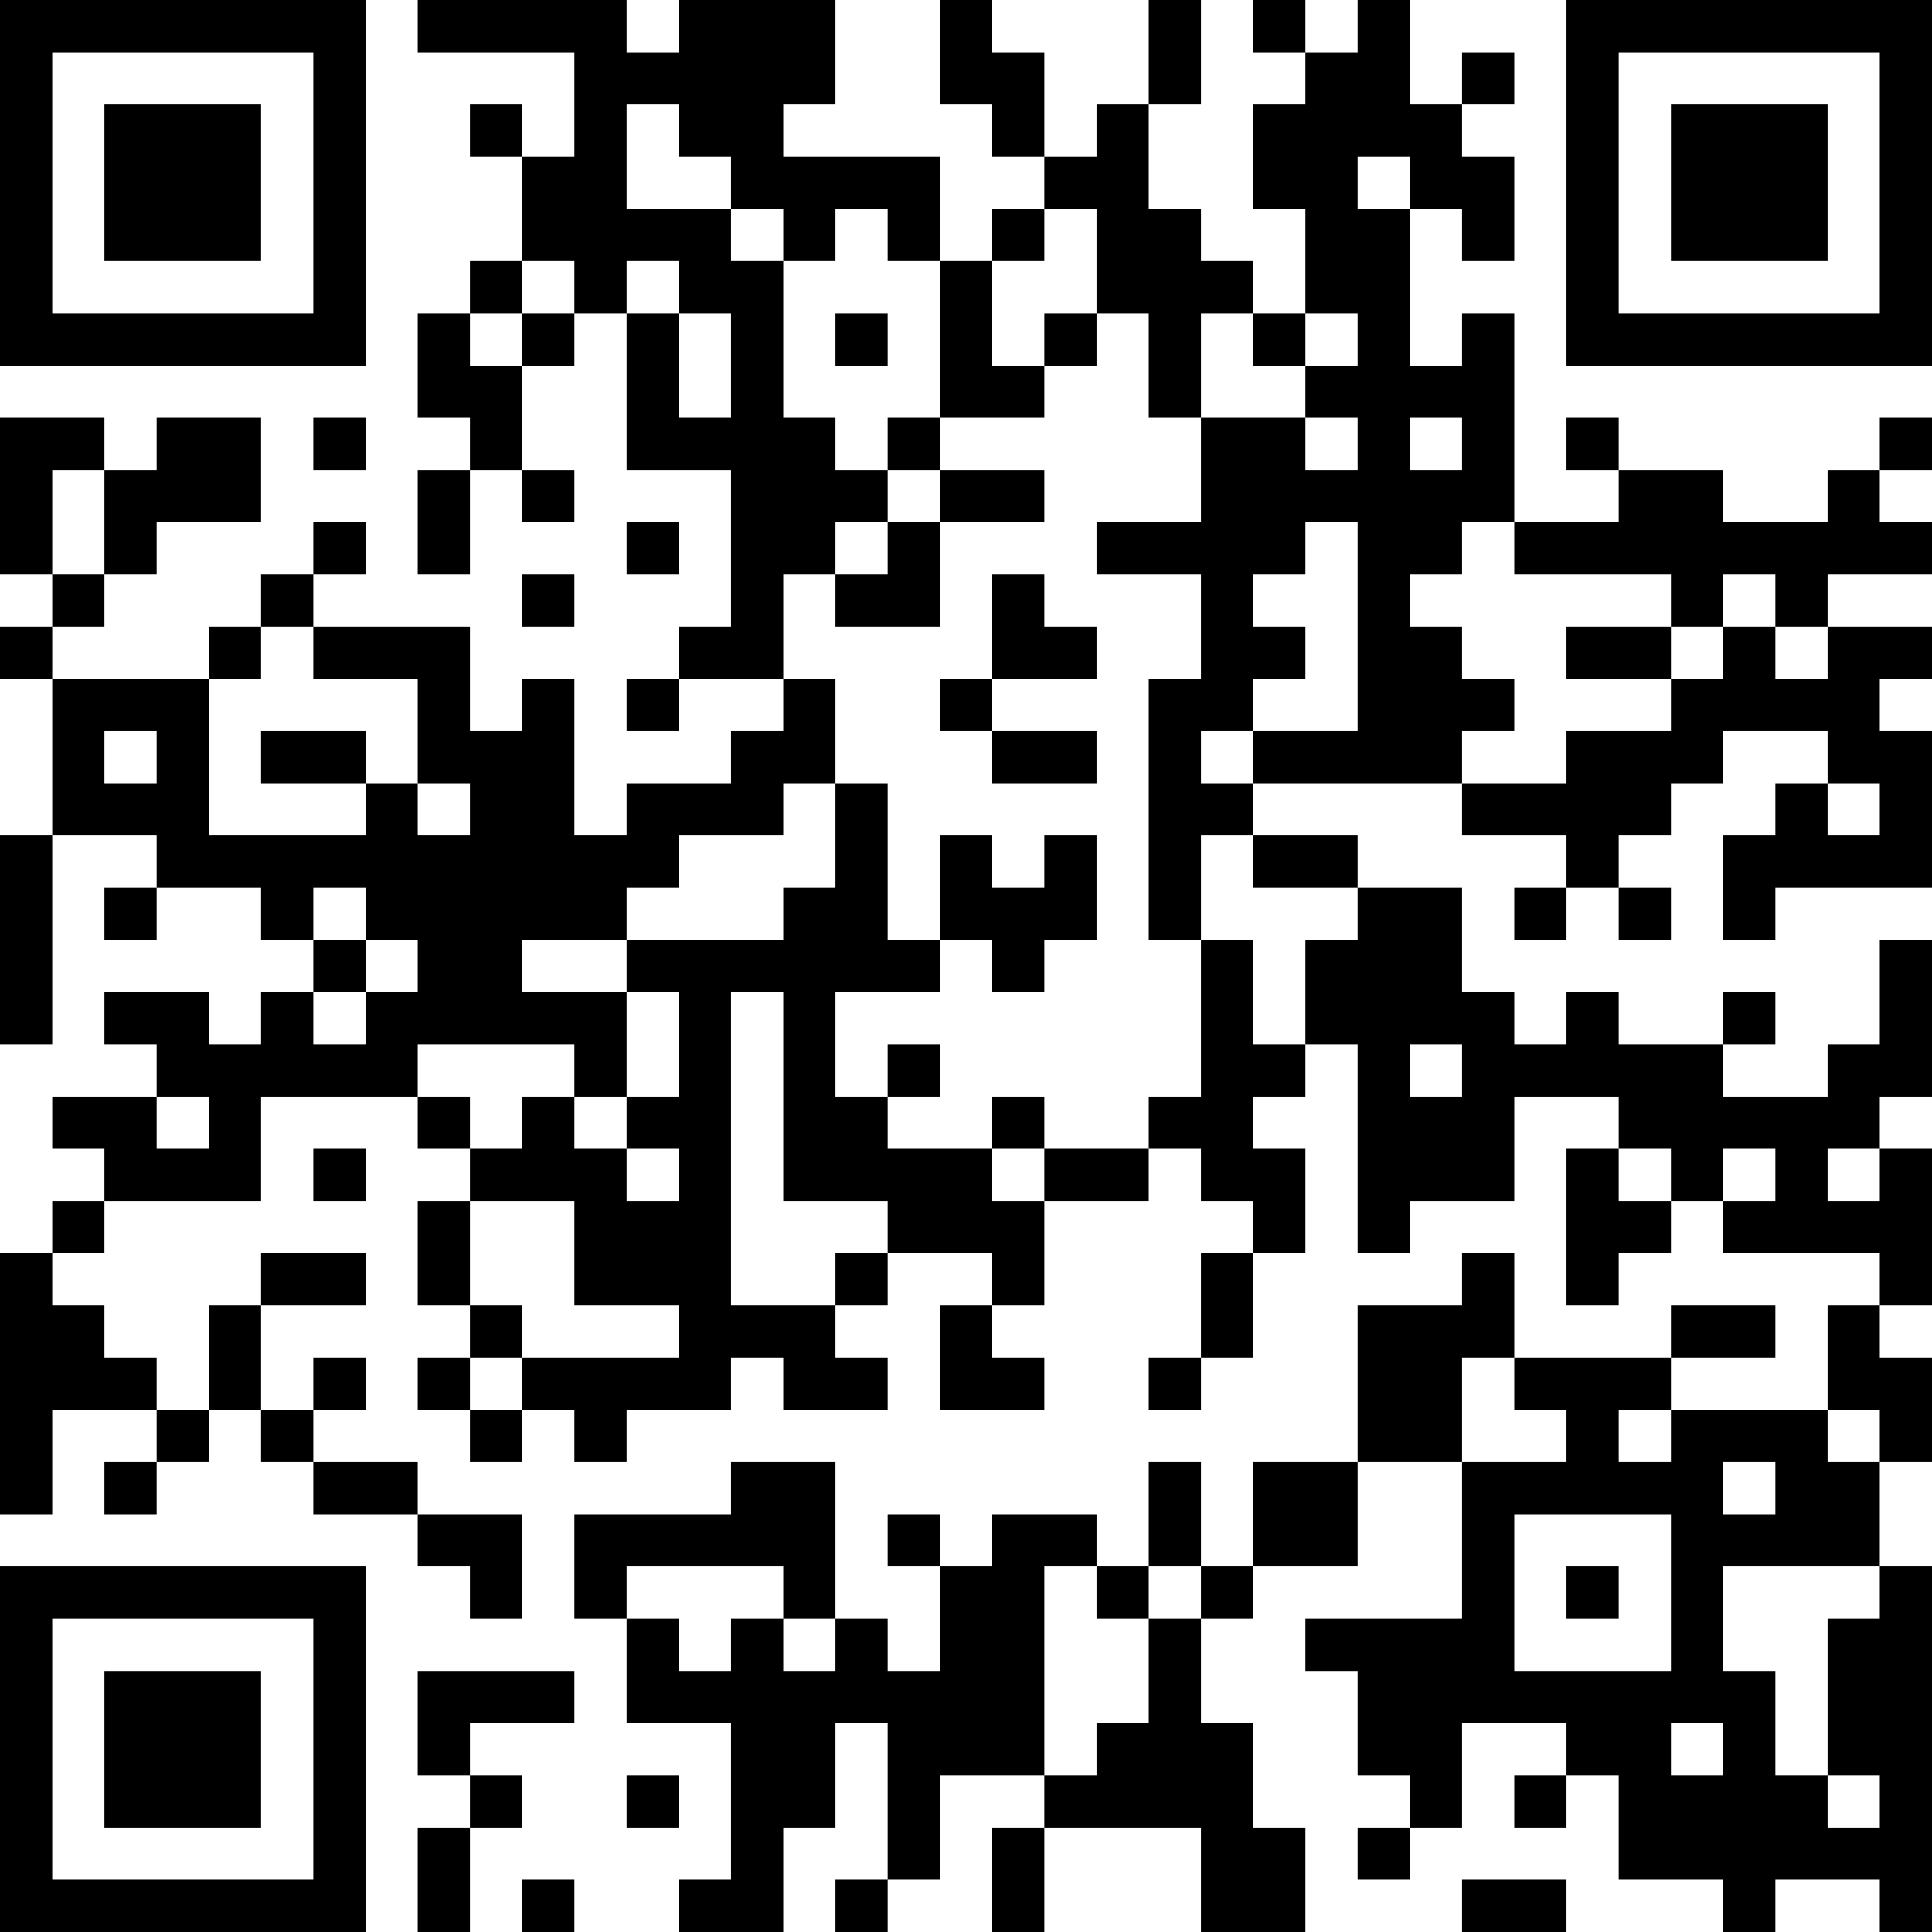 <?xml version="1.0" encoding="UTF-8"?>
<svg xmlns="http://www.w3.org/2000/svg" version="1.1" width="400" height="400" viewBox="0 0 400 400"><rect x="0" y="0" width="400" height="400" fill="#ffffff"/><g transform="scale(10.811)"><g transform="translate(0,0)"><path fill-rule="evenodd" d="M8 0L8 1L11 1L11 3L10 3L10 2L9 2L9 3L10 3L10 5L9 5L9 6L8 6L8 8L9 8L9 9L8 9L8 11L9 11L9 9L10 9L10 10L11 10L11 9L10 9L10 7L11 7L11 6L12 6L12 9L14 9L14 12L13 12L13 13L12 13L12 14L13 14L13 13L15 13L15 14L14 14L14 15L12 15L12 16L11 16L11 13L10 13L10 14L9 14L9 12L6 12L6 11L7 11L7 10L6 10L6 11L5 11L5 12L4 12L4 13L1 13L1 12L2 12L2 11L3 11L3 10L5 10L5 8L3 8L3 9L2 9L2 8L0 8L0 11L1 11L1 12L0 12L0 13L1 13L1 16L0 16L0 20L1 20L1 16L3 16L3 17L2 17L2 18L3 18L3 17L5 17L5 18L6 18L6 19L5 19L5 20L4 20L4 19L2 19L2 20L3 20L3 21L1 21L1 22L2 22L2 23L1 23L1 24L0 24L0 29L1 29L1 27L3 27L3 28L2 28L2 29L3 29L3 28L4 28L4 27L5 27L5 28L6 28L6 29L8 29L8 30L9 30L9 31L10 31L10 29L8 29L8 28L6 28L6 27L7 27L7 26L6 26L6 27L5 27L5 25L7 25L7 24L5 24L5 25L4 25L4 27L3 27L3 26L2 26L2 25L1 25L1 24L2 24L2 23L5 23L5 21L8 21L8 22L9 22L9 23L8 23L8 25L9 25L9 26L8 26L8 27L9 27L9 28L10 28L10 27L11 27L11 28L12 28L12 27L14 27L14 26L15 26L15 27L17 27L17 26L16 26L16 25L17 25L17 24L19 24L19 25L18 25L18 27L20 27L20 26L19 26L19 25L20 25L20 23L22 23L22 22L23 22L23 23L24 23L24 24L23 24L23 26L22 26L22 27L23 27L23 26L24 26L24 24L25 24L25 22L24 22L24 21L25 21L25 20L26 20L26 24L27 24L27 23L29 23L29 21L31 21L31 22L30 22L30 25L31 25L31 24L32 24L32 23L33 23L33 24L36 24L36 25L35 25L35 27L32 27L32 26L34 26L34 25L32 25L32 26L29 26L29 24L28 24L28 25L26 25L26 28L24 28L24 30L23 30L23 28L22 28L22 30L21 30L21 29L19 29L19 30L18 30L18 29L17 29L17 30L18 30L18 32L17 32L17 31L16 31L16 28L14 28L14 29L11 29L11 31L12 31L12 33L14 33L14 36L13 36L13 37L15 37L15 35L16 35L16 33L17 33L17 36L16 36L16 37L17 37L17 36L18 36L18 34L20 34L20 35L19 35L19 37L20 37L20 35L23 35L23 37L25 37L25 35L24 35L24 33L23 33L23 31L24 31L24 30L26 30L26 28L28 28L28 31L25 31L25 32L26 32L26 34L27 34L27 35L26 35L26 36L27 36L27 35L28 35L28 33L30 33L30 34L29 34L29 35L30 35L30 34L31 34L31 36L33 36L33 37L34 37L34 36L36 36L36 37L37 37L37 30L36 30L36 28L37 28L37 26L36 26L36 25L37 25L37 22L36 22L36 21L37 21L37 18L36 18L36 20L35 20L35 21L33 21L33 20L34 20L34 19L33 19L33 20L31 20L31 19L30 19L30 20L29 20L29 19L28 19L28 17L26 17L26 16L24 16L24 15L28 15L28 16L30 16L30 17L29 17L29 18L30 18L30 17L31 17L31 18L32 18L32 17L31 17L31 16L32 16L32 15L33 15L33 14L35 14L35 15L34 15L34 16L33 16L33 18L34 18L34 17L37 17L37 14L36 14L36 13L37 13L37 12L35 12L35 11L37 11L37 10L36 10L36 9L37 9L37 8L36 8L36 9L35 9L35 10L33 10L33 9L31 9L31 8L30 8L30 9L31 9L31 10L29 10L29 6L28 6L28 7L27 7L27 4L28 4L28 5L29 5L29 3L28 3L28 2L29 2L29 1L28 1L28 2L27 2L27 0L26 0L26 1L25 1L25 0L24 0L24 1L25 1L25 2L24 2L24 4L25 4L25 6L24 6L24 5L23 5L23 4L22 4L22 2L23 2L23 0L22 0L22 2L21 2L21 3L20 3L20 1L19 1L19 0L18 0L18 2L19 2L19 3L20 3L20 4L19 4L19 5L18 5L18 3L15 3L15 2L16 2L16 0L13 0L13 1L12 1L12 0ZM12 2L12 4L14 4L14 5L15 5L15 8L16 8L16 9L17 9L17 10L16 10L16 11L15 11L15 13L16 13L16 15L15 15L15 16L13 16L13 17L12 17L12 18L10 18L10 19L12 19L12 21L11 21L11 20L8 20L8 21L9 21L9 22L10 22L10 21L11 21L11 22L12 22L12 23L13 23L13 22L12 22L12 21L13 21L13 19L12 19L12 18L15 18L15 17L16 17L16 15L17 15L17 18L18 18L18 19L16 19L16 21L17 21L17 22L19 22L19 23L20 23L20 22L22 22L22 21L23 21L23 18L24 18L24 20L25 20L25 18L26 18L26 17L24 17L24 16L23 16L23 18L22 18L22 13L23 13L23 11L21 11L21 10L23 10L23 8L25 8L25 9L26 9L26 8L25 8L25 7L26 7L26 6L25 6L25 7L24 7L24 6L23 6L23 8L22 8L22 6L21 6L21 4L20 4L20 5L19 5L19 7L20 7L20 8L18 8L18 5L17 5L17 4L16 4L16 5L15 5L15 4L14 4L14 3L13 3L13 2ZM26 3L26 4L27 4L27 3ZM10 5L10 6L9 6L9 7L10 7L10 6L11 6L11 5ZM12 5L12 6L13 6L13 8L14 8L14 6L13 6L13 5ZM16 6L16 7L17 7L17 6ZM20 6L20 7L21 7L21 6ZM6 8L6 9L7 9L7 8ZM17 8L17 9L18 9L18 10L17 10L17 11L16 11L16 12L18 12L18 10L20 10L20 9L18 9L18 8ZM27 8L27 9L28 9L28 8ZM1 9L1 11L2 11L2 9ZM12 10L12 11L13 11L13 10ZM25 10L25 11L24 11L24 12L25 12L25 13L24 13L24 14L23 14L23 15L24 15L24 14L26 14L26 10ZM28 10L28 11L27 11L27 12L28 12L28 13L29 13L29 14L28 14L28 15L30 15L30 14L32 14L32 13L33 13L33 12L34 12L34 13L35 13L35 12L34 12L34 11L33 11L33 12L32 12L32 11L29 11L29 10ZM10 11L10 12L11 12L11 11ZM19 11L19 13L18 13L18 14L19 14L19 15L21 15L21 14L19 14L19 13L21 13L21 12L20 12L20 11ZM5 12L5 13L4 13L4 16L7 16L7 15L8 15L8 16L9 16L9 15L8 15L8 13L6 13L6 12ZM30 12L30 13L32 13L32 12ZM2 14L2 15L3 15L3 14ZM5 14L5 15L7 15L7 14ZM35 15L35 16L36 16L36 15ZM18 16L18 18L19 18L19 19L20 19L20 18L21 18L21 16L20 16L20 17L19 17L19 16ZM6 17L6 18L7 18L7 19L6 19L6 20L7 20L7 19L8 19L8 18L7 18L7 17ZM14 19L14 25L16 25L16 24L17 24L17 23L15 23L15 19ZM17 20L17 21L18 21L18 20ZM27 20L27 21L28 21L28 20ZM3 21L3 22L4 22L4 21ZM19 21L19 22L20 22L20 21ZM6 22L6 23L7 23L7 22ZM31 22L31 23L32 23L32 22ZM33 22L33 23L34 23L34 22ZM35 22L35 23L36 23L36 22ZM9 23L9 25L10 25L10 26L9 26L9 27L10 27L10 26L13 26L13 25L11 25L11 23ZM28 26L28 28L30 28L30 27L29 27L29 26ZM31 27L31 28L32 28L32 27ZM35 27L35 28L36 28L36 27ZM33 28L33 29L34 29L34 28ZM29 29L29 32L32 32L32 29ZM12 30L12 31L13 31L13 32L14 32L14 31L15 31L15 32L16 32L16 31L15 31L15 30ZM20 30L20 34L21 34L21 33L22 33L22 31L23 31L23 30L22 30L22 31L21 31L21 30ZM30 30L30 31L31 31L31 30ZM33 30L33 32L34 32L34 34L35 34L35 35L36 35L36 34L35 34L35 31L36 31L36 30ZM8 32L8 34L9 34L9 35L8 35L8 37L9 37L9 35L10 35L10 34L9 34L9 33L11 33L11 32ZM32 33L32 34L33 34L33 33ZM12 34L12 35L13 35L13 34ZM10 36L10 37L11 37L11 36ZM28 36L28 37L30 37L30 36ZM0 0L0 7L7 7L7 0ZM1 1L1 6L6 6L6 1ZM2 2L2 5L5 5L5 2ZM30 0L30 7L37 7L37 0ZM31 1L31 6L36 6L36 1ZM32 2L32 5L35 5L35 2ZM0 30L0 37L7 37L7 30ZM1 31L1 36L6 36L6 31ZM2 32L2 35L5 35L5 32Z" fill="#000000"/></g></g></svg>
